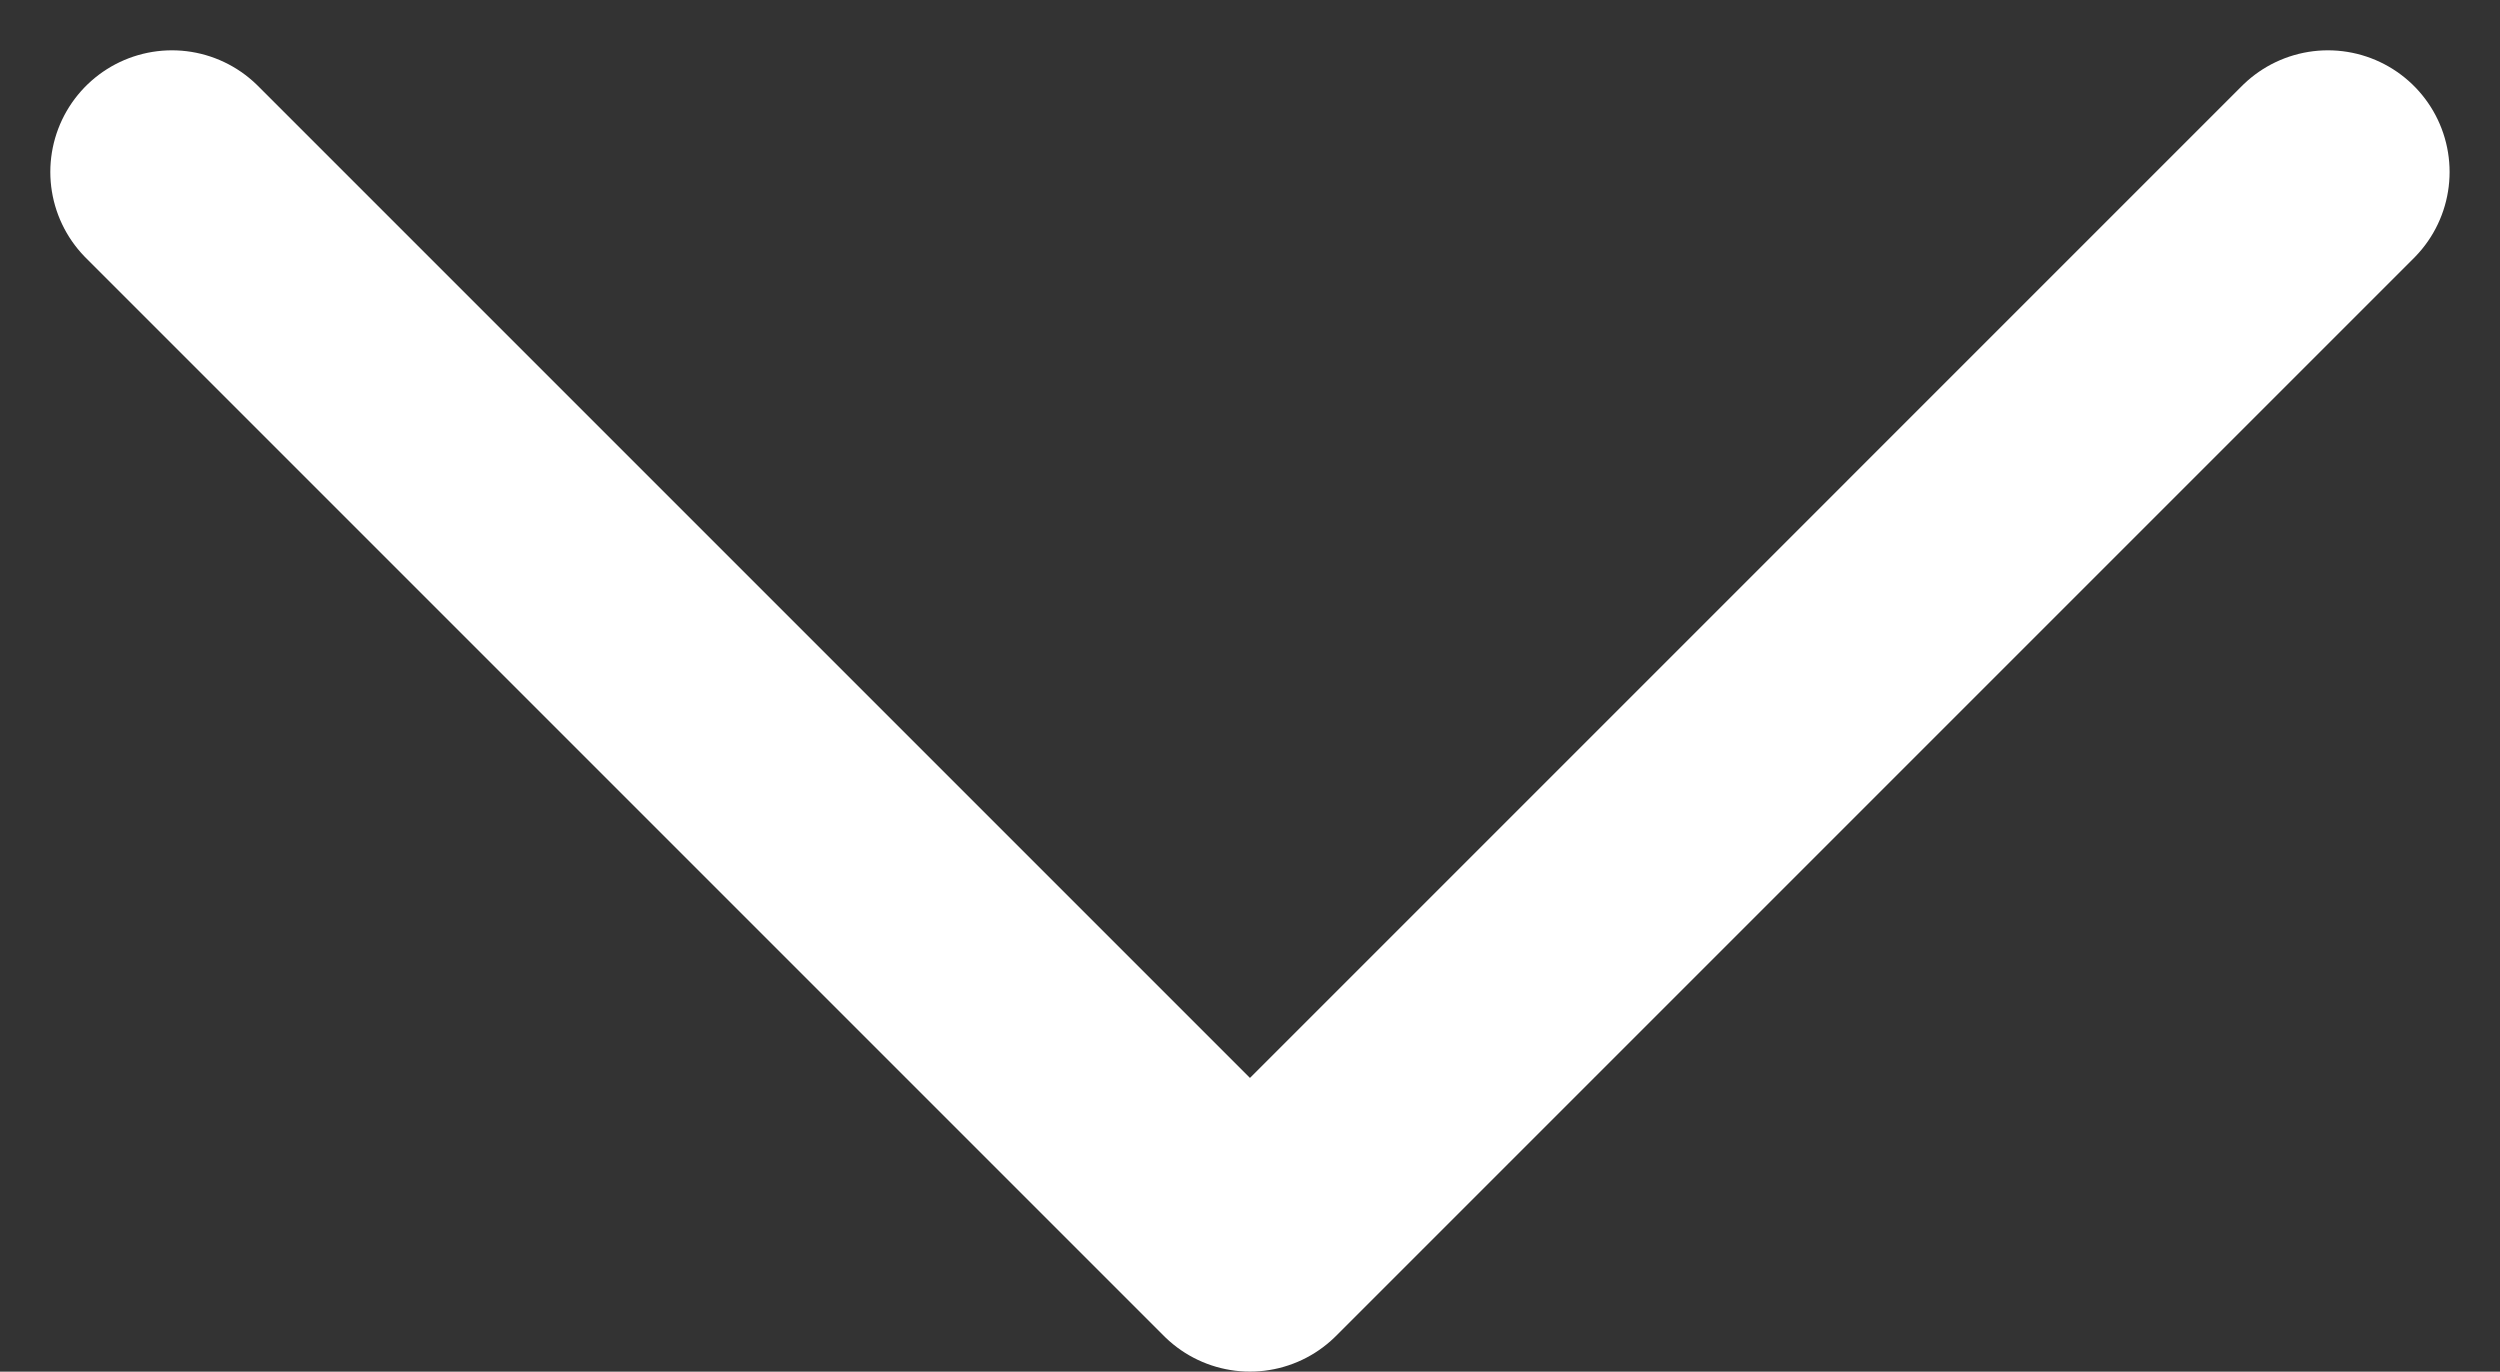 <svg xmlns="http://www.w3.org/2000/svg" width="25.689" height="14.095" viewBox="0 0 25.689 14.095">
  <rect x="0" y="0" width="25.689" height="14.095" fill="#333333" stroke="none"/>
  <path id="Pfad_1675" data-name="Pfad 1675" d="M35.868,20.571,24.791,31.648,13.714,20.571" transform="translate(-11.947 -18.804)" fill="none" stroke="#fff" stroke-linecap="round" stroke-linejoin="round" stroke-width="2.5"/>
</svg>
